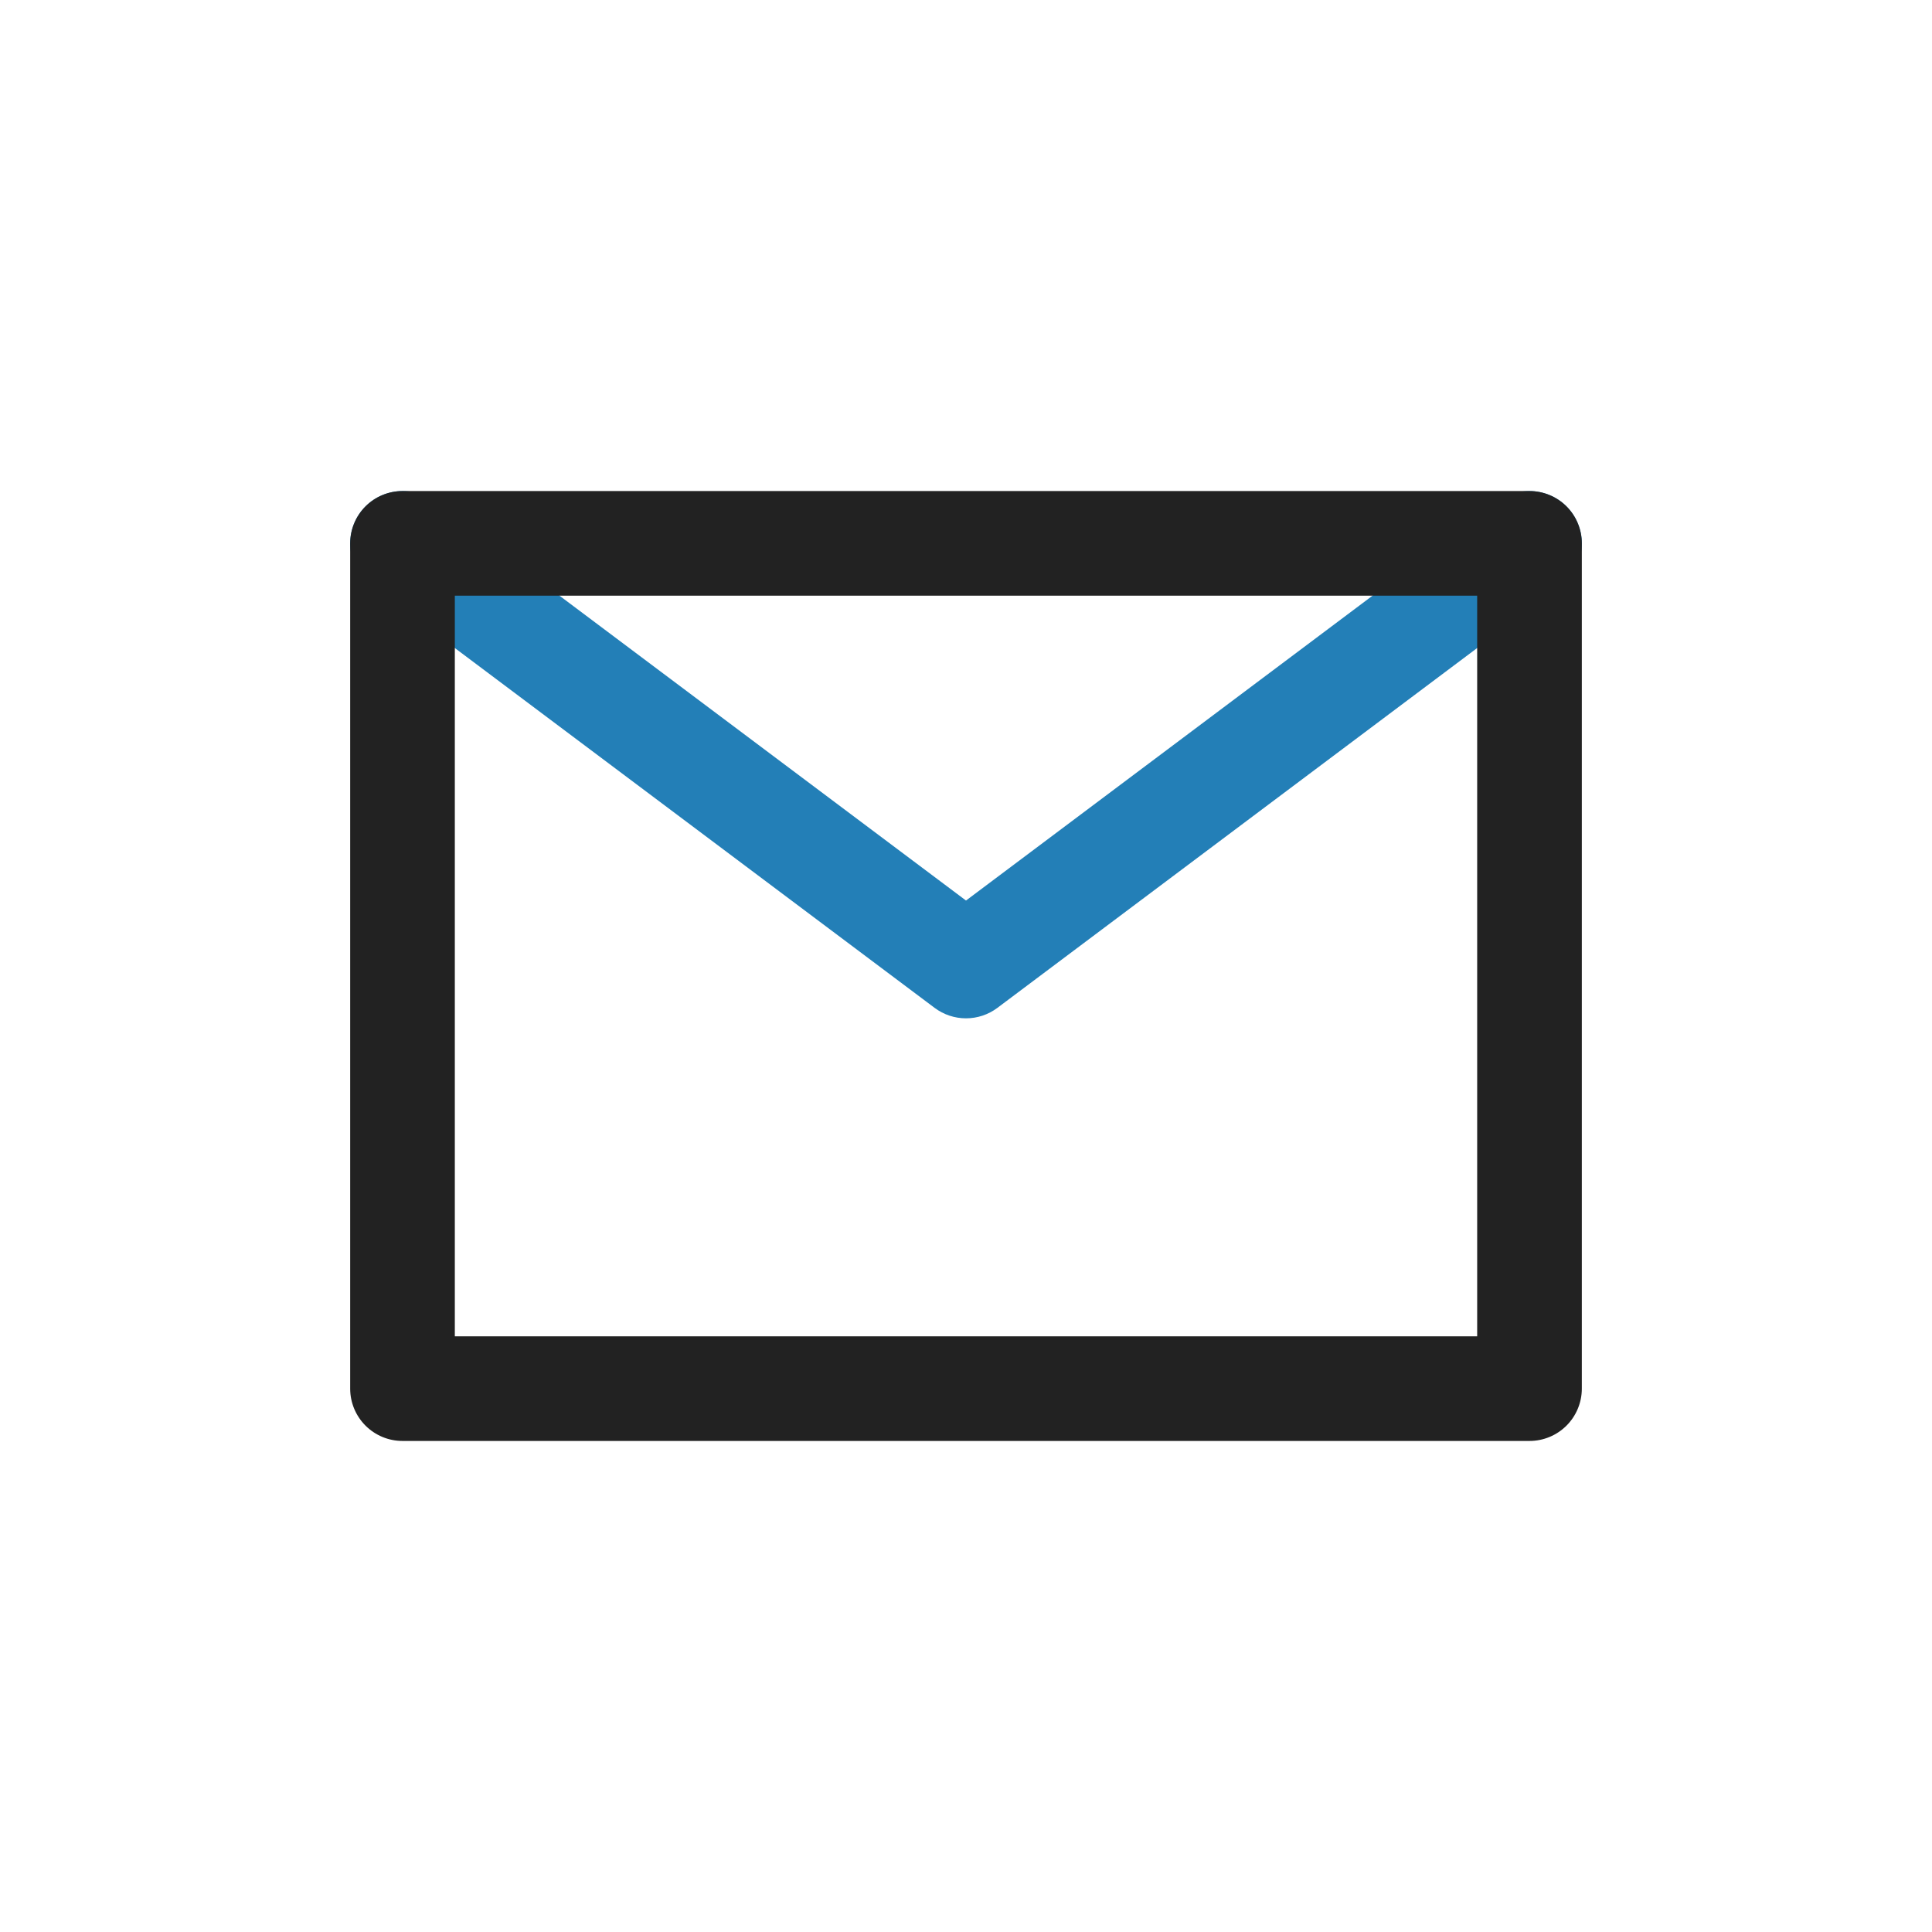 <svg xmlns="http://www.w3.org/2000/svg" xmlns:xlink="http://www.w3.org/1999/xlink" fill="none" version="1.1" width="60" height="60" viewBox="0 0 60 60"><defs><clipPath id="master_svg0_0_2850"><rect x="0" y="0" width="60" height="60" rx="0"/></clipPath></defs><g clip-path="url(#master_svg0_0_2850)"><g><path d="M11.2,15.9C11.459,15.555,11.844,15.327,12.27,15.266C12.697,15.205,13.13,15.316,13.475,15.575C13.475,15.575,30,27.967,30,27.967C30,27.967,46.525,15.575,46.525,15.575C46.696,15.447,46.89,15.354,47.097,15.301C47.303,15.248,47.519,15.236,47.73,15.266C47.941,15.297,48.144,15.368,48.328,15.477C48.512,15.585,48.672,15.729,48.8,15.9C48.928,16.071,49.021,16.265,49.074,16.472C49.127,16.678,49.139,16.894,49.109,17.105C49.078,17.316,49.007,17.519,48.898,17.703C48.79,17.887,48.646,18.047,48.475,18.175C48.475,18.175,30.975,31.3,30.975,31.3C30.694,31.511,30.352,31.625,30,31.625C29.648,31.625,29.306,31.511,29.025,31.3C29.025,31.3,11.525,18.175,11.525,18.175C11.354,18.047,11.21,17.887,11.102,17.703C10.993,17.519,10.922,17.316,10.891,17.105C10.861,16.894,10.873,16.678,10.926,16.472C10.979,16.265,11.072,16.071,11.2,15.9Z" fill="#237FB7" fill-opacity="1"/></g><g><path d="M10.875,16.875C10.875,16.662,10.917,16.45,10.999,16.253C11.08,16.056,11.2,15.877,11.351,15.726C11.502,15.575,11.681,15.455,11.878,15.374C12.075,15.292,12.287,15.25,12.5,15.25C12.5,15.25,47.5,15.25,47.5,15.25C47.713,15.25,47.925,15.292,48.122,15.374C48.319,15.455,48.498,15.575,48.649,15.726C48.8,15.877,48.92,16.056,49.001,16.253C49.083,16.45,49.125,16.662,49.125,16.875C49.125,16.875,49.125,43.125,49.125,43.125C49.125,43.338,49.083,43.55,49.001,43.747C48.92,43.944,48.8,44.123,48.649,44.274C48.498,44.425,48.319,44.545,48.122,44.626C47.925,44.708,47.713,44.75,47.5,44.75C47.5,44.75,12.5,44.75,12.5,44.75C12.069,44.75,11.656,44.579,11.351,44.274C11.046,43.969,10.875,43.556,10.875,43.125C10.875,43.125,10.875,16.875,10.875,16.875ZM45.875,18.5C45.875,18.5,14.125,18.5,14.125,18.5C14.125,18.5,14.125,41.5,14.125,41.5C14.125,41.5,45.875,41.5,45.875,41.5C45.875,41.5,45.875,18.5,45.875,18.5Z" fill="#222222" fill-opacity="1"/></g></g></svg>